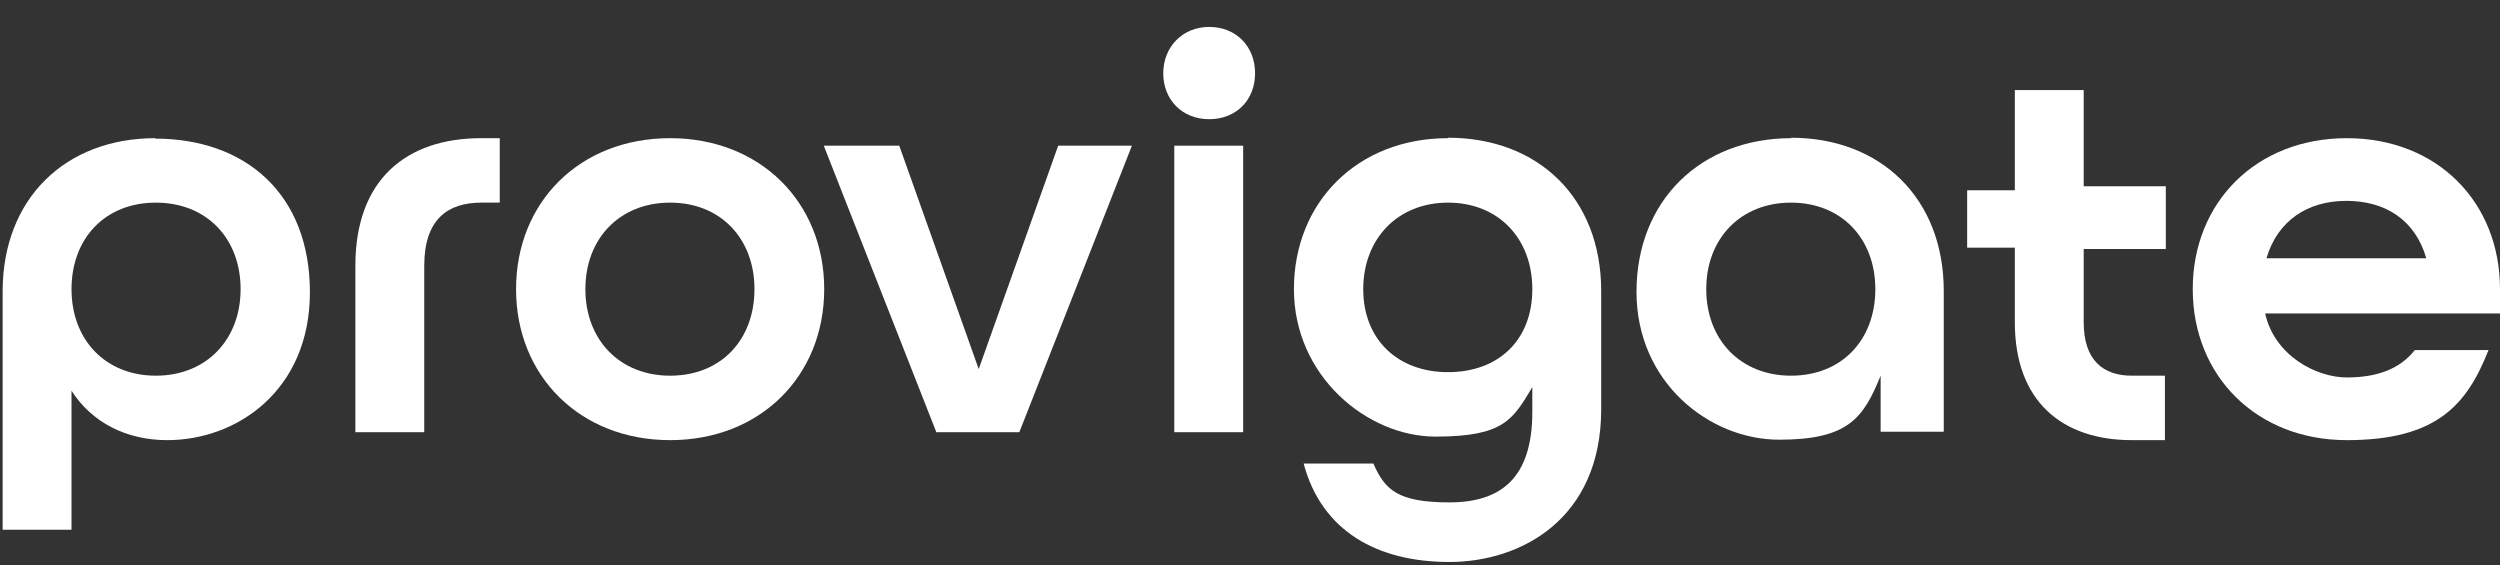 <?xml version="1.0" encoding="UTF-8"?>
<svg id="Layer_1" xmlns="http://www.w3.org/2000/svg" version="1.1" viewBox="0 0 566.3 128">
  <rect x="0" y="0" width="566.3" height="128" fill="#333333" stroke="none"/>
  <!-- Generator: Adobe Illustrator 29.5.1, SVG Export Plug-In . SVG Version: 2.1.0 Build 141)  -->
  <defs>
    <style>
      .st0 {
        fill: #fff;
      }
    </style>
  </defs>
  <path class="st0" d="M35.2,31.3C14.8,31.3.6,45,.6,66v54h15.6v-31.5c4.6,7.2,12.4,11.2,21.7,11.2,15.8,0,32.3-11.3,32.3-33.5s-14.5-34.8-35.1-34.8ZM35.3,85.1c-11.4,0-19.1-8.1-19.1-19.6s7.6-19.6,19.1-19.6,19.2,8.1,19.2,19.6-7.8,19.6-19.2,19.6Z"/>
  <polygon class="st0" points="221.7 83.6 203.7 33 186.6 33 212.1 97.9 230.9 97.9 256.4 33 239.7 33 221.7 83.6"/>
  <rect class="st0" x="266" y="33" width="15.6" height="64.9"/>
  <path class="st0" d="M273.9,6.1c-6,0-10.4,4.5-10.4,10.5s4.3,10.4,10.4,10.4,10.4-4.3,10.4-10.4-4.3-10.5-10.4-10.5Z"/>
  <path class="st0" d="M328,31.3c-20.5,0-34.9,14.5-34.9,34.2s16.6,33.4,32.1,33.4,17.5-3.9,21.9-11.2v5.6c0,15.1-7.2,20.5-18.8,20.5s-14.6-2.8-17.2-8.8h-15.8c4.1,15.4,16.8,22.3,33,22.3s34.4-9.7,34.4-34.6v-26.8c0-21-14.2-34.7-34.7-34.7ZM328,84.3c-11.4,0-19.2-7.4-19.2-18.8s7.8-19.6,19.2-19.6,19.1,8.1,19.1,19.6-7.6,18.8-19.1,18.8Z"/>
  <path class="st0" d="M405.8,31.3c-20.6,0-35.1,14.2-35.1,34.8s16.6,33.5,32.3,33.5,19.1-4.9,23-14.5v12.7h14.3v-31.9c0-20.9-14.2-34.7-34.6-34.7ZM405.7,85.1c-11.4,0-19.2-8.1-19.2-19.6s7.8-19.6,19.2-19.6,19.1,8.1,19.1,19.6-7.6,19.6-19.1,19.6Z"/>
  <path class="st0" d="M151.8,31.3c-20.5,0-34.9,14.5-34.9,34.2s14.5,34.2,34.9,34.2,34.9-14.5,34.9-34.2-14.5-34.2-34.9-34.2ZM151.8,85.1c-11.4,0-19.2-8.1-19.2-19.6s7.8-19.6,19.2-19.6,19.1,8.1,19.1,19.6-7.6,19.6-19.1,19.6Z"/>
  <path class="st0" d="M80.5,60.2v37.7h15.6v-37.7c0-10.5,5.3-14.3,12.9-14.3h4.2v-14.6h-4.2c-16.9,0-28.5,9.3-28.5,28.9Z"/>
  <path class="st0" d="M472,20.4h-15.6v22.7h-10.8v13h10.8v16.9c0,18,10.8,26.7,26.5,26.7h7.5v-14.6h-7.5c-6.4,0-10.9-3.4-10.9-12.1v-16.6h18.6v-14.2h-18.6v-21.8Z"/>
  <path class="st0" d="M566.3,65.5c0-19.7-14.2-34.2-34.7-34.2s-34.9,14.5-34.9,34.2,14.5,34.2,34.9,34.2,27.2-8,32.1-20.4h-16.7c-3.3,4.2-8.4,6.2-15.4,6.2s-16.4-5-18.5-14.5h53.2v-5.5ZM513.4,58.5c2.5-8.5,9.3-13,18.1-13s15.6,4.3,18.1,13h-36.3Z"/>
</svg>
